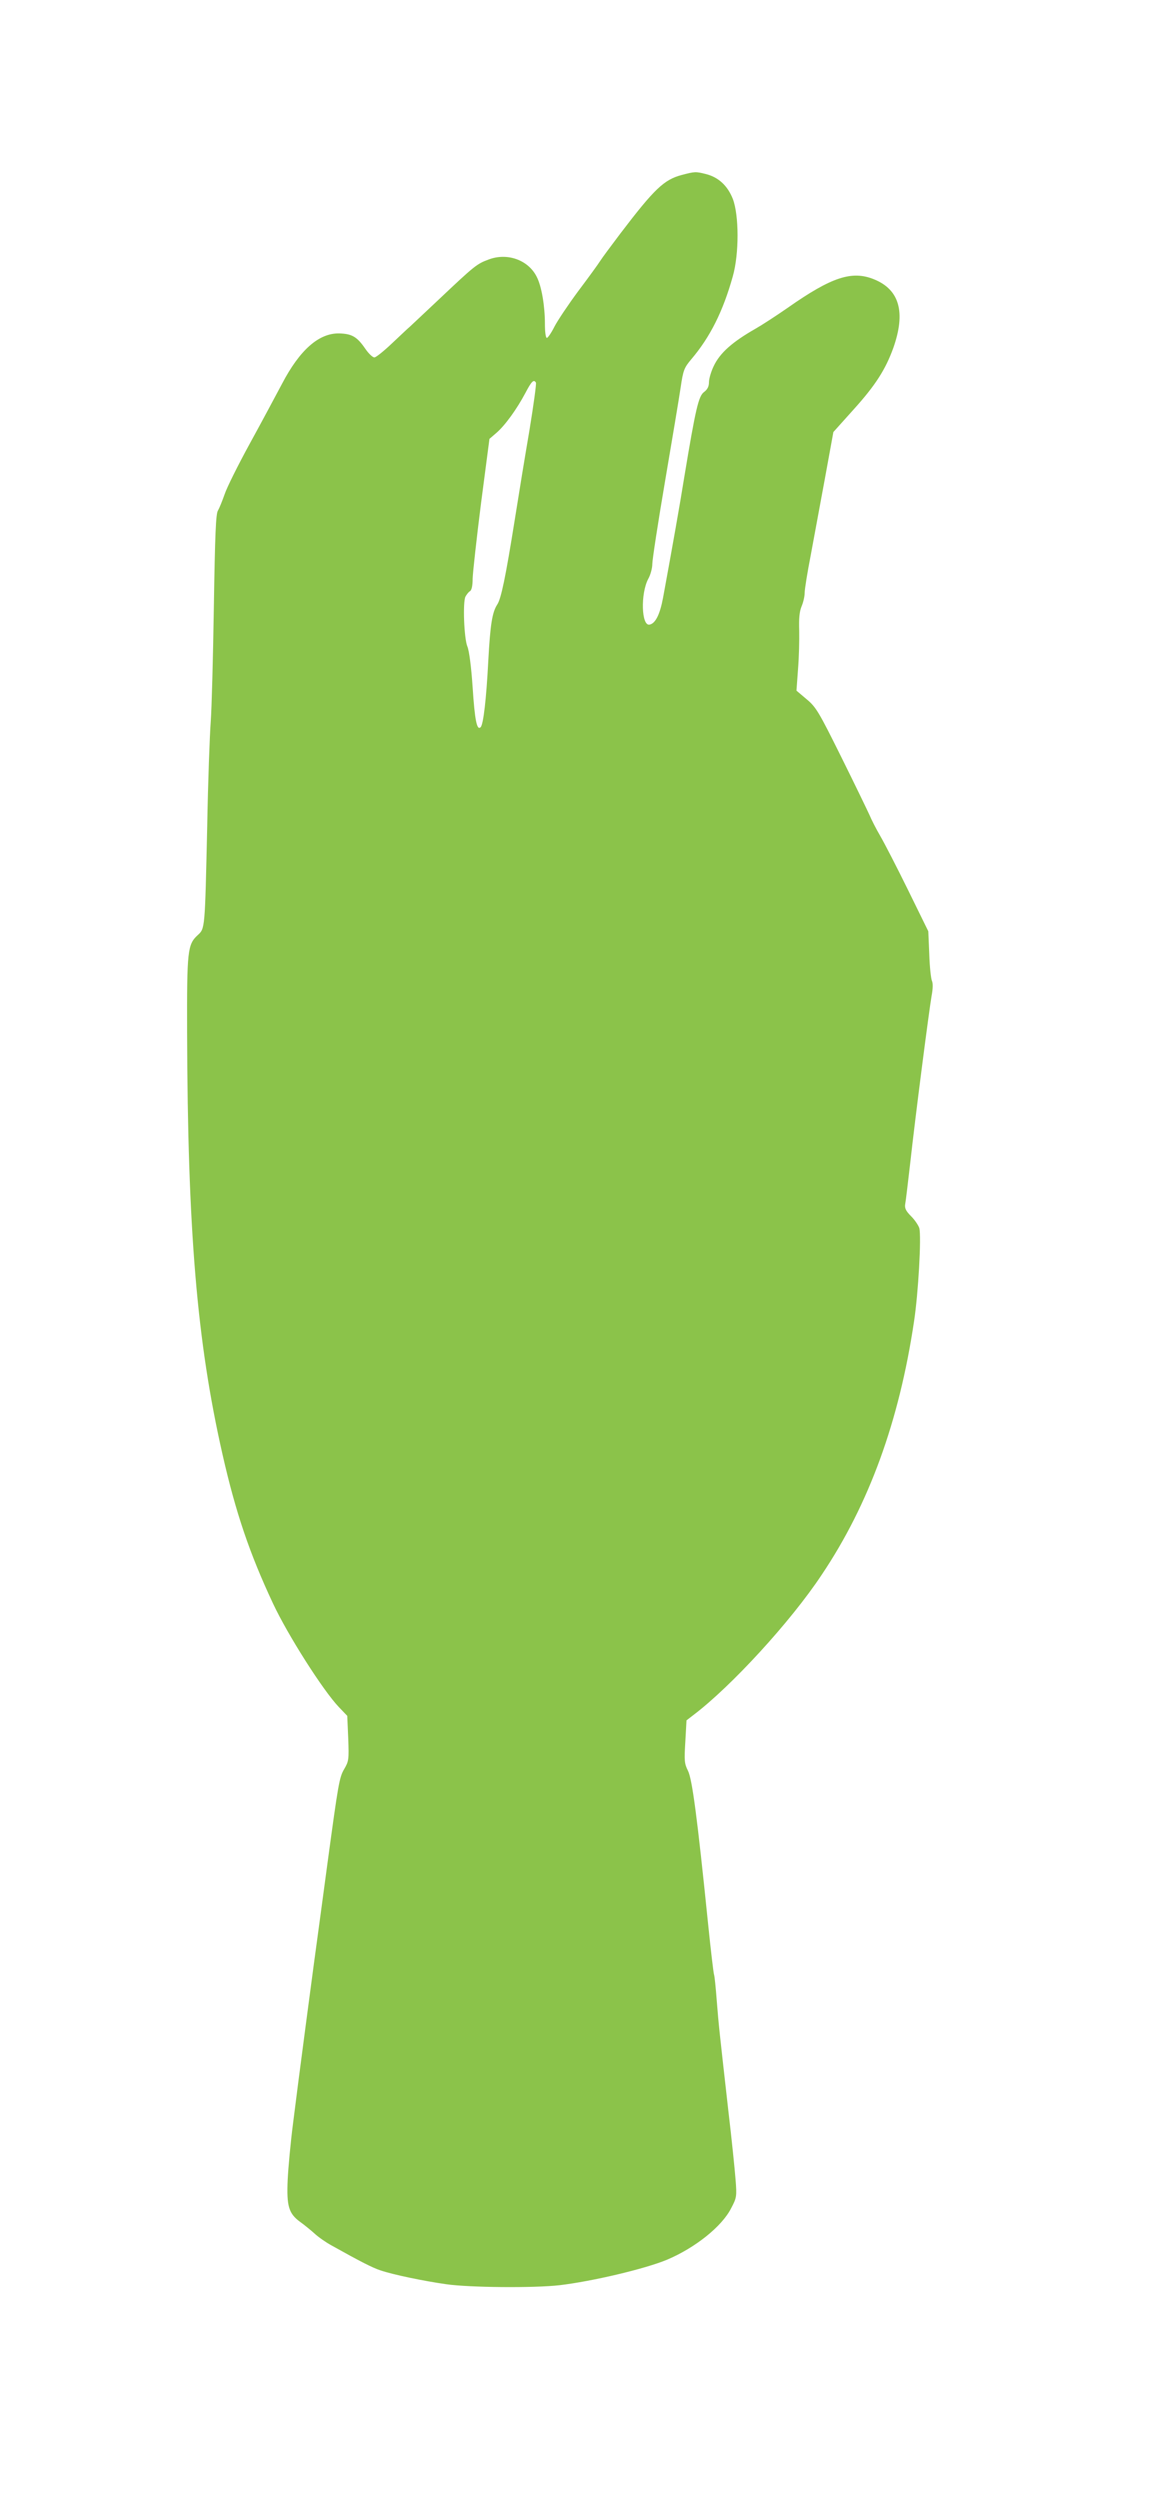 <?xml version="1.0" standalone="no"?>
<!DOCTYPE svg PUBLIC "-//W3C//DTD SVG 20010904//EN"
 "http://www.w3.org/TR/2001/REC-SVG-20010904/DTD/svg10.dtd">
<svg version="1.0" xmlns="http://www.w3.org/2000/svg"
 width="597pt" height="1280pt" viewBox="0 0 597 1280"
 preserveAspectRatio="xMidYMid meet">
<g transform="translate(0,1280) scale(0.1,-0.1)"
fill="#8bc34a" stroke="none">
<path d="M3490 11904 c-90 -24 -139 -70 -314 -300 -46 -61 -93 -124 -103 -140
-10 -16 -60 -85 -112 -154 -51 -69 -106 -151 -122 -182 -16 -32 -34 -58 -39
-58 -6 0 -10 31 -10 72 0 92 -17 193 -42 241 -43 86 -151 125 -247 88 -60 -22
-73 -33 -255 -205 -76 -72 -144 -135 -150 -141 -7 -5 -46 -43 -88 -82 -42 -40
-83 -73 -91 -73 -9 0 -30 20 -47 45 -42 61 -68 76 -133 78 -104 2 -202 -84
-293 -258 -32 -60 -106 -199 -166 -308 -59 -108 -117 -224 -128 -258 -12 -34
-27 -71 -34 -83 -11 -16 -15 -125 -21 -491 -4 -258 -11 -524 -16 -590 -5 -66
-14 -307 -18 -535 -12 -531 -11 -523 -49 -558 -52 -48 -55 -80 -54 -497 3
-1018 50 -1582 181 -2160 68 -300 139 -509 259 -765 76 -162 256 -445 337
-530 l43 -45 5 -115 c4 -109 3 -117 -21 -158 -25 -43 -30 -75 -86 -487 -8 -60
-24 -177 -35 -260 -35 -253 -119 -890 -141 -1070 -12 -93 -24 -222 -27 -285
-6 -135 5 -173 64 -216 21 -15 54 -42 73 -59 19 -18 58 -45 85 -60 154 -86
211 -115 253 -129 65 -22 218 -54 337 -71 118 -17 448 -20 580 -5 168 20 435
83 549 130 145 61 283 171 330 265 28 53 29 60 22 148 -4 51 -20 209 -37 352
-46 409 -49 433 -59 560 -5 66 -11 127 -14 135 -3 8 -17 128 -31 265 -55 540
-81 738 -103 780 -18 36 -19 51 -13 149 l6 108 35 27 c193 146 498 478 657
718 243 362 397 787 473 1298 22 144 38 433 27 477 -4 13 -22 41 -42 61 -28
28 -34 42 -30 64 3 15 14 111 26 213 24 220 95 771 109 852 7 36 7 65 2 75 -5
10 -12 71 -14 137 l-5 118 -104 212 c-57 116 -121 240 -142 276 -21 36 -45 83
-54 105 -10 22 -74 155 -144 296 -117 236 -131 259 -179 299 l-52 44 8 110 c5
61 7 150 6 197 -2 62 1 97 12 124 9 21 16 52 16 70 0 18 14 105 31 192 16 87
49 264 73 395 l43 236 105 117 c110 122 162 203 202 314 64 182 32 298 -99
351 -113 46 -217 12 -442 -146 -59 -41 -133 -89 -163 -106 -121 -69 -184 -125
-216 -193 -13 -27 -24 -64 -24 -82 0 -22 -8 -37 -25 -50 -28 -20 -43 -83 -101
-433 -22 -139 -65 -381 -109 -620 -16 -86 -39 -132 -69 -138 -42 -9 -47 158
-7 234 12 21 21 56 21 77 0 21 29 211 65 422 36 211 72 427 80 481 13 89 18
101 54 144 97 114 163 246 213 425 33 116 32 314 0 397 -27 68 -74 111 -138
127 -52 13 -56 13 -124 -5z m-746 -1063 c3 -5 -12 -114 -33 -243 -22 -128 -56
-336 -76 -463 -46 -288 -69 -400 -89 -430 -26 -40 -36 -103 -46 -290 -10 -193
-25 -324 -39 -338 -19 -19 -30 34 -41 203 -7 106 -18 189 -27 210 -17 41 -24
225 -10 255 6 11 16 24 23 28 9 5 14 28 14 65 1 31 20 205 43 386 l43 329 36
31 c44 38 104 121 148 204 32 61 43 71 54 53z"/>
</g>
</svg>
